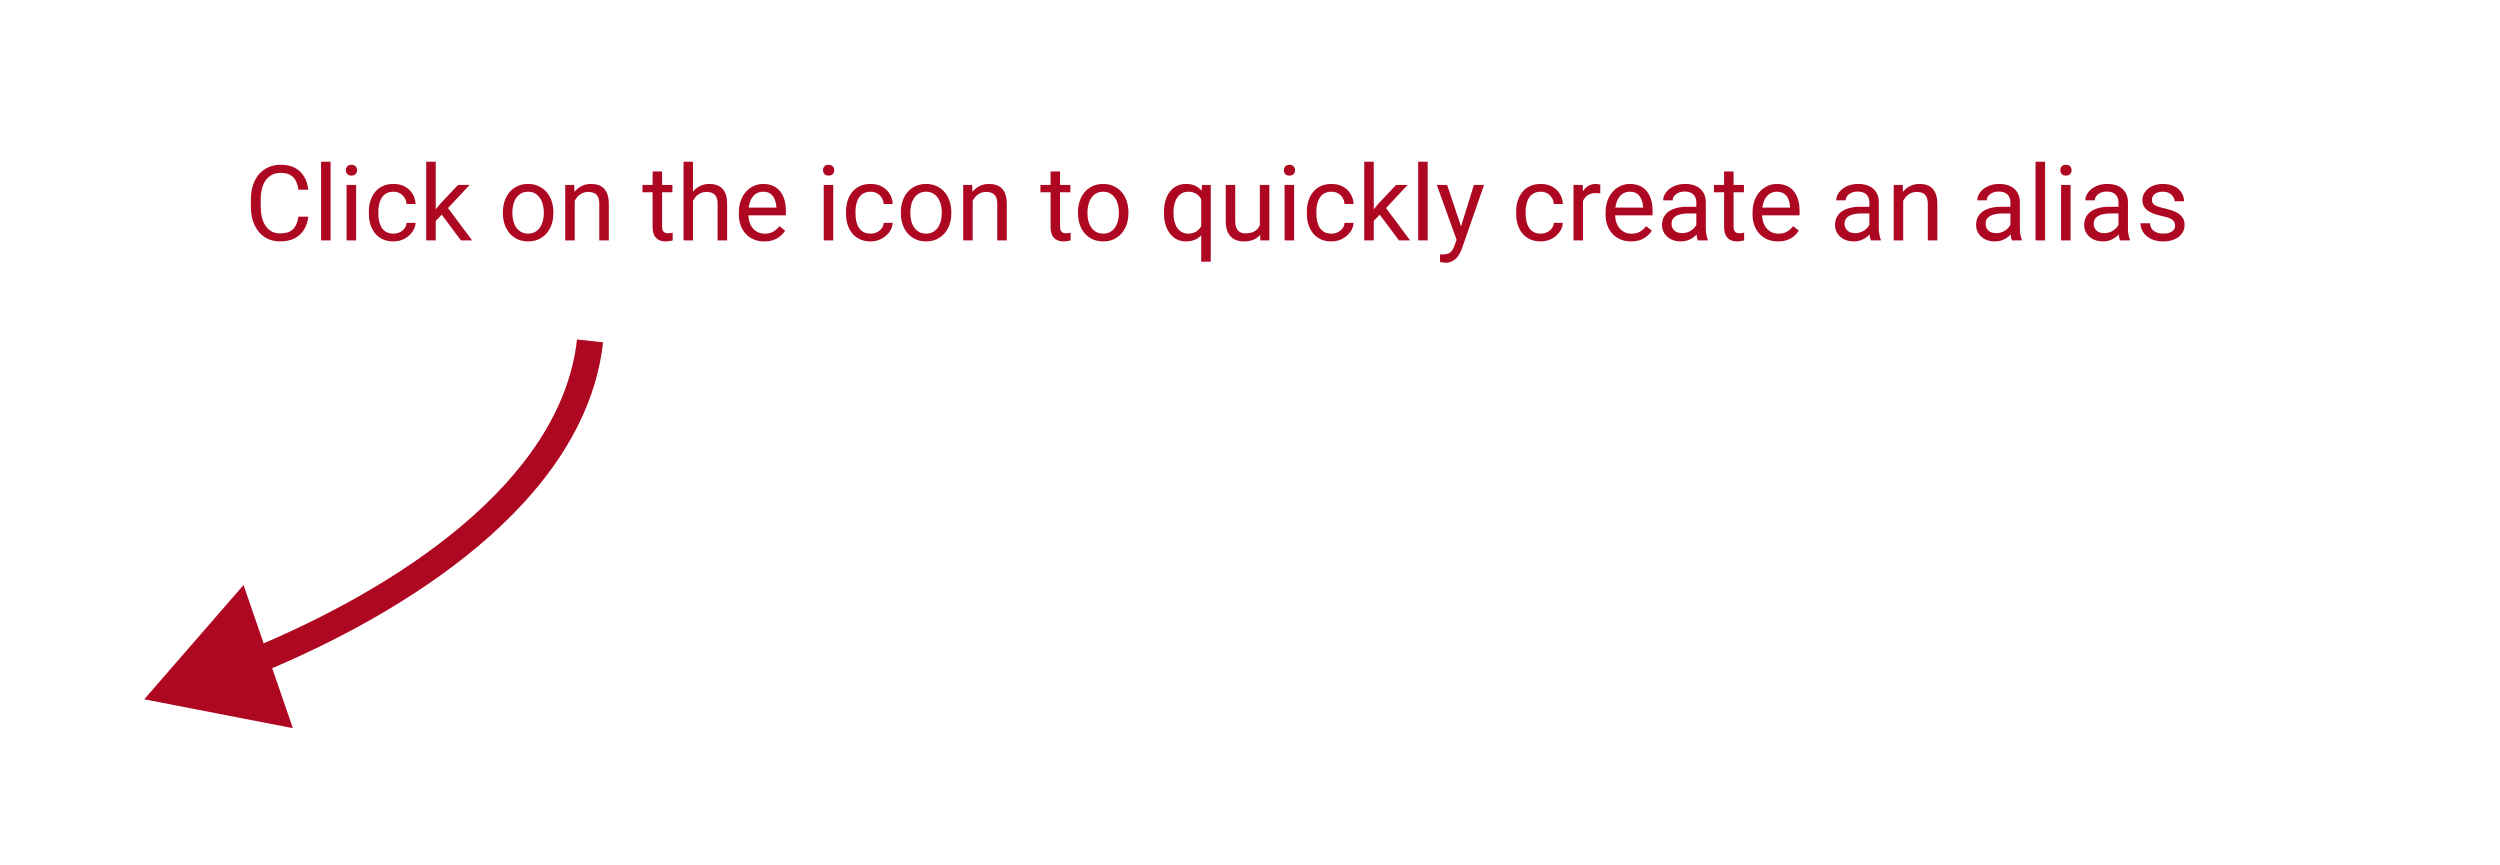 <svg width="572" height="198" viewBox="0 0 572 198" fill="none" xmlns="http://www.w3.org/2000/svg">
<path d="M33 160L67.006 166.603L55.721 133.851L33 160ZM132.018 77.667C130.197 93.994 119.876 108.291 105.611 120.314C91.374 132.313 73.529 141.769 57.378 148.433L59.666 153.979C76.154 147.177 94.606 137.436 109.478 124.902C124.322 112.391 135.92 96.818 137.982 78.333L132.018 77.667Z" fill="#AE0721"/>
<path d="M68.281 49.574H70.531C70.414 50.652 70.106 51.617 69.606 52.469C69.106 53.32 68.398 53.996 67.484 54.496C66.57 54.988 65.43 55.234 64.062 55.234C63.062 55.234 62.152 55.047 61.332 54.672C60.52 54.297 59.82 53.766 59.234 53.078C58.648 52.383 58.195 51.551 57.875 50.582C57.562 49.605 57.406 48.52 57.406 47.324V45.625C57.406 44.43 57.562 43.348 57.875 42.379C58.195 41.402 58.652 40.566 59.246 39.871C59.848 39.176 60.57 38.641 61.414 38.266C62.258 37.891 63.207 37.703 64.262 37.703C65.551 37.703 66.641 37.945 67.531 38.43C68.422 38.914 69.113 39.586 69.606 40.445C70.106 41.297 70.414 42.285 70.531 43.41H68.281C68.172 42.613 67.969 41.93 67.672 41.359C67.375 40.781 66.953 40.336 66.406 40.023C65.859 39.711 65.144 39.555 64.262 39.555C63.504 39.555 62.836 39.699 62.258 39.988C61.688 40.277 61.207 40.688 60.816 41.219C60.434 41.75 60.145 42.387 59.949 43.129C59.754 43.871 59.656 44.695 59.656 45.602V47.324C59.656 48.16 59.742 48.945 59.914 49.68C60.094 50.414 60.363 51.059 60.723 51.613C61.082 52.168 61.539 52.605 62.094 52.926C62.648 53.238 63.305 53.395 64.062 53.395C65.023 53.395 65.789 53.242 66.359 52.938C66.93 52.633 67.359 52.195 67.648 51.625C67.945 51.055 68.156 50.371 68.281 49.574ZM75.641 37V55H73.461V37H75.641ZM81.477 42.32V55H79.297V42.32H81.477ZM79.133 38.957C79.133 38.605 79.238 38.309 79.449 38.066C79.668 37.824 79.988 37.703 80.41 37.703C80.824 37.703 81.141 37.824 81.359 38.066C81.586 38.309 81.699 38.605 81.699 38.957C81.699 39.293 81.586 39.582 81.359 39.824C81.141 40.059 80.824 40.176 80.41 40.176C79.988 40.176 79.668 40.059 79.449 39.824C79.238 39.582 79.133 39.293 79.133 38.957ZM90.031 53.453C90.547 53.453 91.023 53.348 91.461 53.137C91.898 52.926 92.258 52.637 92.539 52.27C92.82 51.895 92.981 51.469 93.019 50.992H95.082C95.043 51.742 94.789 52.441 94.32 53.09C93.859 53.73 93.254 54.25 92.504 54.648C91.754 55.039 90.93 55.234 90.031 55.234C89.078 55.234 88.246 55.066 87.535 54.73C86.832 54.395 86.246 53.934 85.777 53.348C85.316 52.762 84.969 52.09 84.734 51.332C84.508 50.566 84.394 49.758 84.394 48.906V48.414C84.394 47.562 84.508 46.758 84.734 46C84.969 45.234 85.316 44.559 85.777 43.973C86.246 43.387 86.832 42.926 87.535 42.59C88.246 42.254 89.078 42.086 90.031 42.086C91.023 42.086 91.891 42.289 92.633 42.695C93.375 43.094 93.957 43.641 94.379 44.336C94.809 45.023 95.043 45.805 95.082 46.68H93.019C92.981 46.156 92.832 45.684 92.574 45.262C92.324 44.84 91.981 44.504 91.543 44.254C91.113 43.996 90.609 43.867 90.031 43.867C89.367 43.867 88.809 44 88.356 44.266C87.91 44.523 87.555 44.875 87.289 45.32C87.031 45.758 86.844 46.246 86.727 46.785C86.617 47.316 86.562 47.859 86.562 48.414V48.906C86.562 49.461 86.617 50.008 86.727 50.547C86.836 51.086 87.019 51.574 87.277 52.012C87.543 52.449 87.898 52.801 88.344 53.066C88.797 53.324 89.359 53.453 90.031 53.453ZM99.699 37V55H97.519V37H99.699ZM107.445 42.32L101.914 48.238L98.82 51.449L98.644 49.141L100.859 46.492L104.797 42.32H107.445ZM105.465 55L100.941 48.953L102.066 47.02L108.02 55H105.465ZM115.062 48.801V48.531C115.062 47.617 115.195 46.77 115.461 45.988C115.727 45.199 116.109 44.516 116.609 43.938C117.109 43.352 117.715 42.898 118.426 42.578C119.137 42.25 119.934 42.086 120.816 42.086C121.707 42.086 122.508 42.25 123.219 42.578C123.938 42.898 124.547 43.352 125.047 43.938C125.555 44.516 125.941 45.199 126.207 45.988C126.473 46.77 126.605 47.617 126.605 48.531V48.801C126.605 49.715 126.473 50.562 126.207 51.344C125.941 52.125 125.555 52.809 125.047 53.395C124.547 53.973 123.941 54.426 123.23 54.754C122.527 55.074 121.73 55.234 120.84 55.234C119.949 55.234 119.148 55.074 118.438 54.754C117.727 54.426 117.117 53.973 116.609 53.395C116.109 52.809 115.727 52.125 115.461 51.344C115.195 50.562 115.062 49.715 115.062 48.801ZM117.23 48.531V48.801C117.23 49.434 117.305 50.031 117.453 50.594C117.602 51.148 117.824 51.641 118.121 52.07C118.426 52.5 118.805 52.84 119.258 53.09C119.711 53.332 120.238 53.453 120.84 53.453C121.434 53.453 121.953 53.332 122.398 53.09C122.852 52.84 123.227 52.5 123.523 52.07C123.82 51.641 124.043 51.148 124.191 50.594C124.348 50.031 124.426 49.434 124.426 48.801V48.531C124.426 47.906 124.348 47.316 124.191 46.762C124.043 46.199 123.816 45.703 123.512 45.273C123.215 44.836 122.84 44.492 122.387 44.242C121.941 43.992 121.418 43.867 120.816 43.867C120.223 43.867 119.699 43.992 119.246 44.242C118.801 44.492 118.426 44.836 118.121 45.273C117.824 45.703 117.602 46.199 117.453 46.762C117.305 47.316 117.23 47.906 117.23 48.531ZM131.492 45.027V55H129.324V42.32H131.375L131.492 45.027ZM130.977 48.18L130.074 48.145C130.082 47.277 130.211 46.477 130.461 45.742C130.711 45 131.062 44.355 131.516 43.809C131.969 43.262 132.508 42.84 133.133 42.543C133.766 42.238 134.465 42.086 135.23 42.086C135.855 42.086 136.418 42.172 136.918 42.344C137.418 42.508 137.844 42.773 138.195 43.141C138.555 43.508 138.828 43.984 139.016 44.57C139.203 45.148 139.297 45.855 139.297 46.691V55H137.117V46.668C137.117 46.004 137.02 45.473 136.824 45.074C136.629 44.668 136.344 44.375 135.969 44.195C135.594 44.008 135.133 43.914 134.586 43.914C134.047 43.914 133.555 44.027 133.109 44.254C132.672 44.48 132.293 44.793 131.973 45.191C131.66 45.59 131.414 46.047 131.234 46.562C131.062 47.07 130.977 47.609 130.977 48.18ZM153.852 42.32V43.984H146.996V42.32H153.852ZM149.316 39.238H151.484V51.859C151.484 52.289 151.551 52.613 151.684 52.832C151.816 53.051 151.988 53.195 152.199 53.266C152.41 53.336 152.637 53.371 152.879 53.371C153.059 53.371 153.246 53.355 153.441 53.324C153.645 53.285 153.797 53.254 153.898 53.23L153.91 55C153.738 55.055 153.512 55.105 153.23 55.152C152.957 55.207 152.625 55.234 152.234 55.234C151.703 55.234 151.215 55.129 150.77 54.918C150.324 54.707 149.969 54.355 149.703 53.863C149.445 53.363 149.316 52.691 149.316 51.848V39.238ZM158.562 37V55H156.395V37H158.562ZM158.047 48.18L157.145 48.145C157.152 47.277 157.281 46.477 157.531 45.742C157.781 45 158.133 44.355 158.586 43.809C159.039 43.262 159.578 42.84 160.203 42.543C160.836 42.238 161.535 42.086 162.301 42.086C162.926 42.086 163.488 42.172 163.988 42.344C164.488 42.508 164.914 42.773 165.266 43.141C165.625 43.508 165.898 43.984 166.086 44.57C166.273 45.148 166.367 45.855 166.367 46.691V55H164.188V46.668C164.188 46.004 164.09 45.473 163.895 45.074C163.699 44.668 163.414 44.375 163.039 44.195C162.664 44.008 162.203 43.914 161.656 43.914C161.117 43.914 160.625 44.027 160.18 44.254C159.742 44.48 159.363 44.793 159.043 45.191C158.73 45.59 158.484 46.047 158.305 46.562C158.133 47.07 158.047 47.609 158.047 48.18ZM174.875 55.234C173.992 55.234 173.191 55.086 172.473 54.789C171.762 54.484 171.148 54.059 170.633 53.512C170.125 52.965 169.734 52.316 169.461 51.566C169.188 50.816 169.051 49.996 169.051 49.105V48.613C169.051 47.582 169.203 46.664 169.508 45.859C169.812 45.047 170.227 44.359 170.75 43.797C171.273 43.234 171.867 42.809 172.531 42.52C173.195 42.23 173.883 42.086 174.594 42.086C175.5 42.086 176.281 42.242 176.938 42.555C177.602 42.867 178.145 43.305 178.566 43.867C178.988 44.422 179.301 45.078 179.504 45.836C179.707 46.586 179.809 47.406 179.809 48.297V49.27H170.34V47.5H177.641V47.336C177.609 46.773 177.492 46.227 177.289 45.695C177.094 45.164 176.781 44.727 176.352 44.383C175.922 44.039 175.336 43.867 174.594 43.867C174.102 43.867 173.648 43.973 173.234 44.184C172.82 44.387 172.465 44.691 172.168 45.098C171.871 45.504 171.641 46 171.477 46.586C171.312 47.172 171.23 47.848 171.23 48.613V49.105C171.23 49.707 171.312 50.273 171.477 50.805C171.648 51.328 171.895 51.789 172.215 52.188C172.543 52.586 172.938 52.898 173.398 53.125C173.867 53.352 174.398 53.465 174.992 53.465C175.758 53.465 176.406 53.309 176.938 52.996C177.469 52.684 177.934 52.266 178.332 51.742L179.645 52.785C179.371 53.199 179.023 53.594 178.602 53.969C178.18 54.344 177.66 54.648 177.043 54.883C176.434 55.117 175.711 55.234 174.875 55.234ZM190.648 42.32V55H188.469V42.32H190.648ZM188.305 38.957C188.305 38.605 188.41 38.309 188.621 38.066C188.84 37.824 189.16 37.703 189.582 37.703C189.996 37.703 190.312 37.824 190.531 38.066C190.758 38.309 190.871 38.605 190.871 38.957C190.871 39.293 190.758 39.582 190.531 39.824C190.312 40.059 189.996 40.176 189.582 40.176C189.16 40.176 188.84 40.059 188.621 39.824C188.41 39.582 188.305 39.293 188.305 38.957ZM199.203 53.453C199.719 53.453 200.195 53.348 200.633 53.137C201.07 52.926 201.43 52.637 201.711 52.27C201.992 51.895 202.152 51.469 202.191 50.992H204.254C204.215 51.742 203.961 52.441 203.492 53.09C203.031 53.73 202.426 54.25 201.676 54.648C200.926 55.039 200.102 55.234 199.203 55.234C198.25 55.234 197.418 55.066 196.707 54.73C196.004 54.395 195.418 53.934 194.949 53.348C194.488 52.762 194.141 52.09 193.906 51.332C193.68 50.566 193.566 49.758 193.566 48.906V48.414C193.566 47.562 193.68 46.758 193.906 46C194.141 45.234 194.488 44.559 194.949 43.973C195.418 43.387 196.004 42.926 196.707 42.59C197.418 42.254 198.25 42.086 199.203 42.086C200.195 42.086 201.062 42.289 201.805 42.695C202.547 43.094 203.129 43.641 203.551 44.336C203.98 45.023 204.215 45.805 204.254 46.68H202.191C202.152 46.156 202.004 45.684 201.746 45.262C201.496 44.84 201.152 44.504 200.715 44.254C200.285 43.996 199.781 43.867 199.203 43.867C198.539 43.867 197.98 44 197.527 44.266C197.082 44.523 196.727 44.875 196.461 45.32C196.203 45.758 196.016 46.246 195.898 46.785C195.789 47.316 195.734 47.859 195.734 48.414V48.906C195.734 49.461 195.789 50.008 195.898 50.547C196.008 51.086 196.191 51.574 196.449 52.012C196.715 52.449 197.07 52.801 197.516 53.066C197.969 53.324 198.531 53.453 199.203 53.453ZM206.117 48.801V48.531C206.117 47.617 206.25 46.77 206.516 45.988C206.781 45.199 207.164 44.516 207.664 43.938C208.164 43.352 208.77 42.898 209.48 42.578C210.191 42.25 210.988 42.086 211.871 42.086C212.762 42.086 213.562 42.25 214.273 42.578C214.992 42.898 215.602 43.352 216.102 43.938C216.609 44.516 216.996 45.199 217.262 45.988C217.527 46.77 217.66 47.617 217.66 48.531V48.801C217.66 49.715 217.527 50.562 217.262 51.344C216.996 52.125 216.609 52.809 216.102 53.395C215.602 53.973 214.996 54.426 214.285 54.754C213.582 55.074 212.785 55.234 211.895 55.234C211.004 55.234 210.203 55.074 209.492 54.754C208.781 54.426 208.172 53.973 207.664 53.395C207.164 52.809 206.781 52.125 206.516 51.344C206.25 50.562 206.117 49.715 206.117 48.801ZM208.285 48.531V48.801C208.285 49.434 208.359 50.031 208.508 50.594C208.656 51.148 208.879 51.641 209.176 52.07C209.48 52.5 209.859 52.84 210.312 53.09C210.766 53.332 211.293 53.453 211.895 53.453C212.488 53.453 213.008 53.332 213.453 53.09C213.906 52.84 214.281 52.5 214.578 52.07C214.875 51.641 215.098 51.148 215.246 50.594C215.402 50.031 215.48 49.434 215.48 48.801V48.531C215.48 47.906 215.402 47.316 215.246 46.762C215.098 46.199 214.871 45.703 214.566 45.273C214.27 44.836 213.895 44.492 213.441 44.242C212.996 43.992 212.473 43.867 211.871 43.867C211.277 43.867 210.754 43.992 210.301 44.242C209.855 44.492 209.48 44.836 209.176 45.273C208.879 45.703 208.656 46.199 208.508 46.762C208.359 47.316 208.285 47.906 208.285 48.531ZM222.547 45.027V55H220.379V42.32H222.43L222.547 45.027ZM222.031 48.18L221.129 48.145C221.137 47.277 221.266 46.477 221.516 45.742C221.766 45 222.117 44.355 222.57 43.809C223.023 43.262 223.562 42.84 224.188 42.543C224.82 42.238 225.52 42.086 226.285 42.086C226.91 42.086 227.473 42.172 227.973 42.344C228.473 42.508 228.898 42.773 229.25 43.141C229.609 43.508 229.883 43.984 230.07 44.57C230.258 45.148 230.352 45.855 230.352 46.691V55H228.172V46.668C228.172 46.004 228.074 45.473 227.879 45.074C227.684 44.668 227.398 44.375 227.023 44.195C226.648 44.008 226.188 43.914 225.641 43.914C225.102 43.914 224.609 44.027 224.164 44.254C223.727 44.48 223.348 44.793 223.027 45.191C222.715 45.59 222.469 46.047 222.289 46.562C222.117 47.07 222.031 47.609 222.031 48.18ZM244.906 42.32V43.984H238.051V42.32H244.906ZM240.371 39.238H242.539V51.859C242.539 52.289 242.605 52.613 242.738 52.832C242.871 53.051 243.043 53.195 243.254 53.266C243.465 53.336 243.691 53.371 243.934 53.371C244.113 53.371 244.301 53.355 244.496 53.324C244.699 53.285 244.852 53.254 244.953 53.23L244.965 55C244.793 55.055 244.566 55.105 244.285 55.152C244.012 55.207 243.68 55.234 243.289 55.234C242.758 55.234 242.27 55.129 241.824 54.918C241.379 54.707 241.023 54.355 240.758 53.863C240.5 53.363 240.371 52.691 240.371 51.848V39.238ZM246.641 48.801V48.531C246.641 47.617 246.773 46.77 247.039 45.988C247.305 45.199 247.688 44.516 248.188 43.938C248.688 43.352 249.293 42.898 250.004 42.578C250.715 42.25 251.512 42.086 252.395 42.086C253.285 42.086 254.086 42.25 254.797 42.578C255.516 42.898 256.125 43.352 256.625 43.938C257.133 44.516 257.52 45.199 257.785 45.988C258.051 46.77 258.184 47.617 258.184 48.531V48.801C258.184 49.715 258.051 50.562 257.785 51.344C257.52 52.125 257.133 52.809 256.625 53.395C256.125 53.973 255.52 54.426 254.809 54.754C254.105 55.074 253.309 55.234 252.418 55.234C251.527 55.234 250.727 55.074 250.016 54.754C249.305 54.426 248.695 53.973 248.188 53.395C247.688 52.809 247.305 52.125 247.039 51.344C246.773 50.562 246.641 49.715 246.641 48.801ZM248.809 48.531V48.801C248.809 49.434 248.883 50.031 249.031 50.594C249.18 51.148 249.402 51.641 249.699 52.07C250.004 52.5 250.383 52.84 250.836 53.09C251.289 53.332 251.816 53.453 252.418 53.453C253.012 53.453 253.531 53.332 253.977 53.09C254.43 52.84 254.805 52.5 255.102 52.07C255.398 51.641 255.621 51.148 255.77 50.594C255.926 50.031 256.004 49.434 256.004 48.801V48.531C256.004 47.906 255.926 47.316 255.77 46.762C255.621 46.199 255.395 45.703 255.09 45.273C254.793 44.836 254.418 44.492 253.965 44.242C253.52 43.992 252.996 43.867 252.395 43.867C251.801 43.867 251.277 43.992 250.824 44.242C250.379 44.492 250.004 44.836 249.699 45.273C249.402 45.703 249.18 46.199 249.031 46.762C248.883 47.316 248.809 47.906 248.809 48.531ZM274.836 59.875V44.758L275.023 42.32H277.016V59.875H274.836ZM266.316 48.801V48.555C266.316 47.586 266.43 46.707 266.656 45.918C266.883 45.121 267.215 44.438 267.652 43.867C268.09 43.297 268.617 42.859 269.234 42.555C269.859 42.242 270.57 42.086 271.367 42.086C272.164 42.086 272.863 42.227 273.465 42.508C274.074 42.781 274.59 43.184 275.012 43.715C275.441 44.238 275.781 44.871 276.031 45.613C276.281 46.355 276.453 47.195 276.547 48.133V49.211C276.461 50.141 276.293 50.977 276.043 51.719C275.793 52.461 275.453 53.094 275.023 53.617C274.602 54.141 274.082 54.543 273.465 54.824C272.855 55.098 272.148 55.234 271.344 55.234C270.562 55.234 269.859 55.074 269.234 54.754C268.617 54.434 268.09 53.984 267.652 53.406C267.223 52.828 266.891 52.148 266.656 51.367C266.43 50.578 266.316 49.723 266.316 48.801ZM268.496 48.555V48.801C268.496 49.434 268.562 50.031 268.695 50.594C268.828 51.148 269.031 51.641 269.305 52.07C269.586 52.5 269.938 52.84 270.359 53.09C270.789 53.332 271.297 53.453 271.883 53.453C272.602 53.453 273.199 53.297 273.676 52.984C274.16 52.672 274.547 52.262 274.836 51.754C275.125 51.238 275.348 50.688 275.504 50.102V47.277C275.418 46.848 275.281 46.43 275.094 46.023C274.914 45.617 274.68 45.254 274.391 44.934C274.102 44.605 273.75 44.348 273.336 44.16C272.93 43.965 272.453 43.867 271.906 43.867C271.312 43.867 270.801 43.992 270.371 44.242C269.941 44.492 269.586 44.836 269.305 45.273C269.031 45.703 268.828 46.199 268.695 46.762C268.562 47.324 268.496 47.922 268.496 48.555ZM288.254 52.07V42.32H290.434V55H288.359L288.254 52.07ZM288.664 49.398L289.566 49.375C289.566 50.219 289.477 51 289.297 51.719C289.125 52.43 288.844 53.047 288.453 53.57C288.062 54.094 287.551 54.504 286.918 54.801C286.285 55.09 285.516 55.234 284.609 55.234C283.992 55.234 283.426 55.145 282.91 54.965C282.402 54.785 281.965 54.508 281.598 54.133C281.23 53.758 280.945 53.27 280.742 52.668C280.547 52.066 280.449 51.344 280.449 50.5V42.32H282.617V50.523C282.617 51.094 282.68 51.566 282.805 51.941C282.938 52.309 283.113 52.602 283.332 52.82C283.559 53.031 283.809 53.18 284.082 53.266C284.363 53.352 284.652 53.395 284.949 53.395C285.871 53.395 286.602 53.219 287.141 52.867C287.68 52.508 288.066 52.027 288.301 51.426C288.543 50.816 288.664 50.141 288.664 49.398ZM296.094 42.32V55H293.914V42.32H296.094ZM293.75 38.957C293.75 38.605 293.855 38.309 294.066 38.066C294.285 37.824 294.605 37.703 295.027 37.703C295.441 37.703 295.758 37.824 295.977 38.066C296.203 38.309 296.316 38.605 296.316 38.957C296.316 39.293 296.203 39.582 295.977 39.824C295.758 40.059 295.441 40.176 295.027 40.176C294.605 40.176 294.285 40.059 294.066 39.824C293.855 39.582 293.75 39.293 293.75 38.957ZM304.648 53.453C305.164 53.453 305.641 53.348 306.078 53.137C306.516 52.926 306.875 52.637 307.156 52.27C307.438 51.895 307.598 51.469 307.637 50.992H309.699C309.66 51.742 309.406 52.441 308.938 53.09C308.477 53.73 307.871 54.25 307.121 54.648C306.371 55.039 305.547 55.234 304.648 55.234C303.695 55.234 302.863 55.066 302.152 54.73C301.449 54.395 300.863 53.934 300.395 53.348C299.934 52.762 299.586 52.09 299.352 51.332C299.125 50.566 299.012 49.758 299.012 48.906V48.414C299.012 47.562 299.125 46.758 299.352 46C299.586 45.234 299.934 44.559 300.395 43.973C300.863 43.387 301.449 42.926 302.152 42.59C302.863 42.254 303.695 42.086 304.648 42.086C305.641 42.086 306.508 42.289 307.25 42.695C307.992 43.094 308.574 43.641 308.996 44.336C309.426 45.023 309.66 45.805 309.699 46.68H307.637C307.598 46.156 307.449 45.684 307.191 45.262C306.941 44.84 306.598 44.504 306.16 44.254C305.73 43.996 305.227 43.867 304.648 43.867C303.984 43.867 303.426 44 302.973 44.266C302.527 44.523 302.172 44.875 301.906 45.32C301.648 45.758 301.461 46.246 301.344 46.785C301.234 47.316 301.18 47.859 301.18 48.414V48.906C301.18 49.461 301.234 50.008 301.344 50.547C301.453 51.086 301.637 51.574 301.895 52.012C302.16 52.449 302.516 52.801 302.961 53.066C303.414 53.324 303.977 53.453 304.648 53.453ZM314.316 37V55H312.137V37H314.316ZM322.062 42.32L316.531 48.238L313.438 51.449L313.262 49.141L315.477 46.492L319.414 42.32H322.062ZM320.082 55L315.559 48.953L316.684 47.02L322.637 55H320.082ZM326.656 37V55H324.477V37H326.656ZM333.699 53.688L337.227 42.32H339.547L334.461 56.957C334.344 57.27 334.188 57.605 333.992 57.965C333.805 58.332 333.562 58.68 333.266 59.008C332.969 59.336 332.609 59.602 332.188 59.805C331.773 60.016 331.277 60.121 330.699 60.121C330.527 60.121 330.309 60.098 330.043 60.051C329.777 60.004 329.59 59.965 329.48 59.934L329.469 58.176C329.531 58.184 329.629 58.191 329.762 58.199C329.902 58.215 330 58.223 330.055 58.223C330.547 58.223 330.965 58.156 331.309 58.023C331.652 57.898 331.941 57.684 332.176 57.379C332.418 57.082 332.625 56.672 332.797 56.148L333.699 53.688ZM331.109 42.32L334.402 52.164L334.965 54.449L333.406 55.246L328.742 42.32H331.109ZM352.531 53.453C353.047 53.453 353.523 53.348 353.961 53.137C354.398 52.926 354.758 52.637 355.039 52.27C355.32 51.895 355.48 51.469 355.52 50.992H357.582C357.543 51.742 357.289 52.441 356.82 53.09C356.359 53.73 355.754 54.25 355.004 54.648C354.254 55.039 353.43 55.234 352.531 55.234C351.578 55.234 350.746 55.066 350.035 54.73C349.332 54.395 348.746 53.934 348.277 53.348C347.816 52.762 347.469 52.09 347.234 51.332C347.008 50.566 346.895 49.758 346.895 48.906V48.414C346.895 47.562 347.008 46.758 347.234 46C347.469 45.234 347.816 44.559 348.277 43.973C348.746 43.387 349.332 42.926 350.035 42.59C350.746 42.254 351.578 42.086 352.531 42.086C353.523 42.086 354.391 42.289 355.133 42.695C355.875 43.094 356.457 43.641 356.879 44.336C357.309 45.023 357.543 45.805 357.582 46.68H355.52C355.48 46.156 355.332 45.684 355.074 45.262C354.824 44.84 354.48 44.504 354.043 44.254C353.613 43.996 353.109 43.867 352.531 43.867C351.867 43.867 351.309 44 350.855 44.266C350.41 44.523 350.055 44.875 349.789 45.32C349.531 45.758 349.344 46.246 349.227 46.785C349.117 47.316 349.062 47.859 349.062 48.414V48.906C349.062 49.461 349.117 50.008 349.227 50.547C349.336 51.086 349.52 51.574 349.777 52.012C350.043 52.449 350.398 52.801 350.844 53.066C351.297 53.324 351.859 53.453 352.531 53.453ZM362.188 44.312V55H360.02V42.32H362.129L362.188 44.312ZM366.148 42.25L366.137 44.266C365.957 44.227 365.785 44.203 365.621 44.195C365.465 44.18 365.285 44.172 365.082 44.172C364.582 44.172 364.141 44.25 363.758 44.406C363.375 44.562 363.051 44.781 362.785 45.062C362.52 45.344 362.309 45.68 362.152 46.07C362.004 46.453 361.906 46.875 361.859 47.336L361.25 47.688C361.25 46.922 361.324 46.203 361.473 45.531C361.629 44.859 361.867 44.266 362.188 43.75C362.508 43.227 362.914 42.82 363.406 42.531C363.906 42.234 364.5 42.086 365.188 42.086C365.344 42.086 365.523 42.105 365.727 42.145C365.93 42.176 366.07 42.211 366.148 42.25ZM373.18 55.234C372.297 55.234 371.496 55.086 370.777 54.789C370.066 54.484 369.453 54.059 368.938 53.512C368.43 52.965 368.039 52.316 367.766 51.566C367.492 50.816 367.355 49.996 367.355 49.105V48.613C367.355 47.582 367.508 46.664 367.812 45.859C368.117 45.047 368.531 44.359 369.055 43.797C369.578 43.234 370.172 42.809 370.836 42.52C371.5 42.23 372.188 42.086 372.898 42.086C373.805 42.086 374.586 42.242 375.242 42.555C375.906 42.867 376.449 43.305 376.871 43.867C377.293 44.422 377.605 45.078 377.809 45.836C378.012 46.586 378.113 47.406 378.113 48.297V49.27H368.645V47.5H375.945V47.336C375.914 46.773 375.797 46.227 375.594 45.695C375.398 45.164 375.086 44.727 374.656 44.383C374.227 44.039 373.641 43.867 372.898 43.867C372.406 43.867 371.953 43.973 371.539 44.184C371.125 44.387 370.77 44.691 370.473 45.098C370.176 45.504 369.945 46 369.781 46.586C369.617 47.172 369.535 47.848 369.535 48.613V49.105C369.535 49.707 369.617 50.273 369.781 50.805C369.953 51.328 370.199 51.789 370.52 52.188C370.848 52.586 371.242 52.898 371.703 53.125C372.172 53.352 372.703 53.465 373.297 53.465C374.062 53.465 374.711 53.309 375.242 52.996C375.773 52.684 376.238 52.266 376.637 51.742L377.949 52.785C377.676 53.199 377.328 53.594 376.906 53.969C376.484 54.344 375.965 54.648 375.348 54.883C374.738 55.117 374.016 55.234 373.18 55.234ZM388.121 52.832V46.305C388.121 45.805 388.02 45.371 387.816 45.004C387.621 44.629 387.324 44.34 386.926 44.137C386.527 43.934 386.035 43.832 385.449 43.832C384.902 43.832 384.422 43.926 384.008 44.113C383.602 44.301 383.281 44.547 383.047 44.852C382.82 45.156 382.707 45.484 382.707 45.836H380.539C380.539 45.383 380.656 44.934 380.891 44.488C381.125 44.043 381.461 43.641 381.898 43.281C382.344 42.914 382.875 42.625 383.492 42.414C384.117 42.195 384.812 42.086 385.578 42.086C386.5 42.086 387.312 42.242 388.016 42.555C388.727 42.867 389.281 43.34 389.68 43.973C390.086 44.598 390.289 45.383 390.289 46.328V52.234C390.289 52.656 390.324 53.105 390.395 53.582C390.473 54.059 390.586 54.469 390.734 54.812V55H388.473C388.363 54.75 388.277 54.418 388.215 54.004C388.152 53.582 388.121 53.191 388.121 52.832ZM388.496 47.312L388.52 48.836H386.328C385.711 48.836 385.16 48.887 384.676 48.988C384.191 49.082 383.785 49.227 383.457 49.422C383.129 49.617 382.879 49.863 382.707 50.16C382.535 50.449 382.449 50.789 382.449 51.18C382.449 51.578 382.539 51.941 382.719 52.27C382.898 52.598 383.168 52.859 383.527 53.055C383.895 53.242 384.344 53.336 384.875 53.336C385.539 53.336 386.125 53.195 386.633 52.914C387.141 52.633 387.543 52.289 387.84 51.883C388.145 51.477 388.309 51.082 388.332 50.699L389.258 51.742C389.203 52.07 389.055 52.434 388.812 52.832C388.57 53.23 388.246 53.613 387.84 53.98C387.441 54.34 386.965 54.641 386.41 54.883C385.863 55.117 385.246 55.234 384.559 55.234C383.699 55.234 382.945 55.066 382.297 54.73C381.656 54.395 381.156 53.945 380.797 53.383C380.445 52.812 380.27 52.176 380.27 51.473C380.27 50.793 380.402 50.195 380.668 49.68C380.934 49.156 381.316 48.723 381.816 48.379C382.316 48.027 382.918 47.762 383.621 47.582C384.324 47.402 385.109 47.312 385.977 47.312H388.496ZM399.008 42.32V43.984H392.152V42.32H399.008ZM394.473 39.238H396.641V51.859C396.641 52.289 396.707 52.613 396.84 52.832C396.973 53.051 397.145 53.195 397.355 53.266C397.566 53.336 397.793 53.371 398.035 53.371C398.215 53.371 398.402 53.355 398.598 53.324C398.801 53.285 398.953 53.254 399.055 53.23L399.066 55C398.895 55.055 398.668 55.105 398.387 55.152C398.113 55.207 397.781 55.234 397.391 55.234C396.859 55.234 396.371 55.129 395.926 54.918C395.48 54.707 395.125 54.355 394.859 53.863C394.602 53.363 394.473 52.691 394.473 51.848V39.238ZM406.812 55.234C405.93 55.234 405.129 55.086 404.41 54.789C403.699 54.484 403.086 54.059 402.57 53.512C402.062 52.965 401.672 52.316 401.398 51.566C401.125 50.816 400.988 49.996 400.988 49.105V48.613C400.988 47.582 401.141 46.664 401.445 45.859C401.75 45.047 402.164 44.359 402.688 43.797C403.211 43.234 403.805 42.809 404.469 42.52C405.133 42.23 405.82 42.086 406.531 42.086C407.438 42.086 408.219 42.242 408.875 42.555C409.539 42.867 410.082 43.305 410.504 43.867C410.926 44.422 411.238 45.078 411.441 45.836C411.645 46.586 411.746 47.406 411.746 48.297V49.27H402.277V47.5H409.578V47.336C409.547 46.773 409.43 46.227 409.227 45.695C409.031 45.164 408.719 44.727 408.289 44.383C407.859 44.039 407.273 43.867 406.531 43.867C406.039 43.867 405.586 43.973 405.172 44.184C404.758 44.387 404.402 44.691 404.105 45.098C403.809 45.504 403.578 46 403.414 46.586C403.25 47.172 403.168 47.848 403.168 48.613V49.105C403.168 49.707 403.25 50.273 403.414 50.805C403.586 51.328 403.832 51.789 404.152 52.188C404.48 52.586 404.875 52.898 405.336 53.125C405.805 53.352 406.336 53.465 406.93 53.465C407.695 53.465 408.344 53.309 408.875 52.996C409.406 52.684 409.871 52.266 410.27 51.742L411.582 52.785C411.309 53.199 410.961 53.594 410.539 53.969C410.117 54.344 409.598 54.648 408.98 54.883C408.371 55.117 407.648 55.234 406.812 55.234ZM427.707 52.832V46.305C427.707 45.805 427.605 45.371 427.402 45.004C427.207 44.629 426.91 44.34 426.512 44.137C426.113 43.934 425.621 43.832 425.035 43.832C424.488 43.832 424.008 43.926 423.594 44.113C423.188 44.301 422.867 44.547 422.633 44.852C422.406 45.156 422.293 45.484 422.293 45.836H420.125C420.125 45.383 420.242 44.934 420.477 44.488C420.711 44.043 421.047 43.641 421.484 43.281C421.93 42.914 422.461 42.625 423.078 42.414C423.703 42.195 424.398 42.086 425.164 42.086C426.086 42.086 426.898 42.242 427.602 42.555C428.312 42.867 428.867 43.34 429.266 43.973C429.672 44.598 429.875 45.383 429.875 46.328V52.234C429.875 52.656 429.91 53.105 429.98 53.582C430.059 54.059 430.172 54.469 430.32 54.812V55H428.059C427.949 54.75 427.863 54.418 427.801 54.004C427.738 53.582 427.707 53.191 427.707 52.832ZM428.082 47.312L428.105 48.836H425.914C425.297 48.836 424.746 48.887 424.262 48.988C423.777 49.082 423.371 49.227 423.043 49.422C422.715 49.617 422.465 49.863 422.293 50.16C422.121 50.449 422.035 50.789 422.035 51.18C422.035 51.578 422.125 51.941 422.305 52.27C422.484 52.598 422.754 52.859 423.113 53.055C423.48 53.242 423.93 53.336 424.461 53.336C425.125 53.336 425.711 53.195 426.219 52.914C426.727 52.633 427.129 52.289 427.426 51.883C427.73 51.477 427.895 51.082 427.918 50.699L428.844 51.742C428.789 52.07 428.641 52.434 428.398 52.832C428.156 53.23 427.832 53.613 427.426 53.98C427.027 54.34 426.551 54.641 425.996 54.883C425.449 55.117 424.832 55.234 424.145 55.234C423.285 55.234 422.531 55.066 421.883 54.73C421.242 54.395 420.742 53.945 420.383 53.383C420.031 52.812 419.855 52.176 419.855 51.473C419.855 50.793 419.988 50.195 420.254 49.68C420.52 49.156 420.902 48.723 421.402 48.379C421.902 48.027 422.504 47.762 423.207 47.582C423.91 47.402 424.695 47.312 425.562 47.312H428.082ZM435.453 45.027V55H433.285V42.32H435.336L435.453 45.027ZM434.938 48.18L434.035 48.145C434.043 47.277 434.172 46.477 434.422 45.742C434.672 45 435.023 44.355 435.477 43.809C435.93 43.262 436.469 42.84 437.094 42.543C437.727 42.238 438.426 42.086 439.191 42.086C439.816 42.086 440.379 42.172 440.879 42.344C441.379 42.508 441.805 42.773 442.156 43.141C442.516 43.508 442.789 43.984 442.977 44.57C443.164 45.148 443.258 45.855 443.258 46.691V55H441.078V46.668C441.078 46.004 440.98 45.473 440.785 45.074C440.59 44.668 440.305 44.375 439.93 44.195C439.555 44.008 439.094 43.914 438.547 43.914C438.008 43.914 437.516 44.027 437.07 44.254C436.633 44.48 436.254 44.793 435.934 45.191C435.621 45.59 435.375 46.047 435.195 46.562C435.023 47.07 434.938 47.609 434.938 48.18ZM459.98 52.832V46.305C459.98 45.805 459.879 45.371 459.676 45.004C459.48 44.629 459.184 44.34 458.785 44.137C458.387 43.934 457.895 43.832 457.309 43.832C456.762 43.832 456.281 43.926 455.867 44.113C455.461 44.301 455.141 44.547 454.906 44.852C454.68 45.156 454.566 45.484 454.566 45.836H452.398C452.398 45.383 452.516 44.934 452.75 44.488C452.984 44.043 453.32 43.641 453.758 43.281C454.203 42.914 454.734 42.625 455.352 42.414C455.977 42.195 456.672 42.086 457.438 42.086C458.359 42.086 459.172 42.242 459.875 42.555C460.586 42.867 461.141 43.34 461.539 43.973C461.945 44.598 462.148 45.383 462.148 46.328V52.234C462.148 52.656 462.184 53.105 462.254 53.582C462.332 54.059 462.445 54.469 462.594 54.812V55H460.332C460.223 54.75 460.137 54.418 460.074 54.004C460.012 53.582 459.98 53.191 459.98 52.832ZM460.355 47.312L460.379 48.836H458.188C457.57 48.836 457.02 48.887 456.535 48.988C456.051 49.082 455.645 49.227 455.316 49.422C454.988 49.617 454.738 49.863 454.566 50.16C454.395 50.449 454.309 50.789 454.309 51.18C454.309 51.578 454.398 51.941 454.578 52.27C454.758 52.598 455.027 52.859 455.387 53.055C455.754 53.242 456.203 53.336 456.734 53.336C457.398 53.336 457.984 53.195 458.492 52.914C459 52.633 459.402 52.289 459.699 51.883C460.004 51.477 460.168 51.082 460.191 50.699L461.117 51.742C461.062 52.07 460.914 52.434 460.672 52.832C460.43 53.23 460.105 53.613 459.699 53.98C459.301 54.34 458.824 54.641 458.27 54.883C457.723 55.117 457.105 55.234 456.418 55.234C455.559 55.234 454.805 55.066 454.156 54.73C453.516 54.395 453.016 53.945 452.656 53.383C452.305 52.812 452.129 52.176 452.129 51.473C452.129 50.793 452.262 50.195 452.527 49.68C452.793 49.156 453.176 48.723 453.676 48.379C454.176 48.027 454.777 47.762 455.48 47.582C456.184 47.402 456.969 47.312 457.836 47.312H460.355ZM467.914 37V55H465.734V37H467.914ZM473.75 42.32V55H471.57V42.32H473.75ZM471.406 38.957C471.406 38.605 471.512 38.309 471.723 38.066C471.941 37.824 472.262 37.703 472.684 37.703C473.098 37.703 473.414 37.824 473.633 38.066C473.859 38.309 473.973 38.605 473.973 38.957C473.973 39.293 473.859 39.582 473.633 39.824C473.414 40.059 473.098 40.176 472.684 40.176C472.262 40.176 471.941 40.059 471.723 39.824C471.512 39.582 471.406 39.293 471.406 38.957ZM484.707 52.832V46.305C484.707 45.805 484.605 45.371 484.402 45.004C484.207 44.629 483.91 44.34 483.512 44.137C483.113 43.934 482.621 43.832 482.035 43.832C481.488 43.832 481.008 43.926 480.594 44.113C480.188 44.301 479.867 44.547 479.633 44.852C479.406 45.156 479.293 45.484 479.293 45.836H477.125C477.125 45.383 477.242 44.934 477.477 44.488C477.711 44.043 478.047 43.641 478.484 43.281C478.93 42.914 479.461 42.625 480.078 42.414C480.703 42.195 481.398 42.086 482.164 42.086C483.086 42.086 483.898 42.242 484.602 42.555C485.312 42.867 485.867 43.34 486.266 43.973C486.672 44.598 486.875 45.383 486.875 46.328V52.234C486.875 52.656 486.91 53.105 486.98 53.582C487.059 54.059 487.172 54.469 487.32 54.812V55H485.059C484.949 54.75 484.863 54.418 484.801 54.004C484.738 53.582 484.707 53.191 484.707 52.832ZM485.082 47.312L485.105 48.836H482.914C482.297 48.836 481.746 48.887 481.262 48.988C480.777 49.082 480.371 49.227 480.043 49.422C479.715 49.617 479.465 49.863 479.293 50.16C479.121 50.449 479.035 50.789 479.035 51.18C479.035 51.578 479.125 51.941 479.305 52.27C479.484 52.598 479.754 52.859 480.113 53.055C480.48 53.242 480.93 53.336 481.461 53.336C482.125 53.336 482.711 53.195 483.219 52.914C483.727 52.633 484.129 52.289 484.426 51.883C484.73 51.477 484.895 51.082 484.918 50.699L485.844 51.742C485.789 52.07 485.641 52.434 485.398 52.832C485.156 53.23 484.832 53.613 484.426 53.98C484.027 54.34 483.551 54.641 482.996 54.883C482.449 55.117 481.832 55.234 481.145 55.234C480.285 55.234 479.531 55.066 478.883 54.73C478.242 54.395 477.742 53.945 477.383 53.383C477.031 52.812 476.855 52.176 476.855 51.473C476.855 50.793 476.988 50.195 477.254 49.68C477.52 49.156 477.902 48.723 478.402 48.379C478.902 48.027 479.504 47.762 480.207 47.582C480.91 47.402 481.695 47.312 482.562 47.312H485.082ZM497.668 51.637C497.668 51.324 497.598 51.035 497.457 50.77C497.324 50.496 497.047 50.25 496.625 50.031C496.211 49.805 495.586 49.609 494.75 49.445C494.047 49.297 493.41 49.121 492.84 48.918C492.277 48.715 491.797 48.469 491.398 48.18C491.008 47.891 490.707 47.551 490.496 47.16C490.285 46.77 490.18 46.312 490.18 45.789C490.18 45.289 490.289 44.816 490.508 44.371C490.734 43.926 491.051 43.531 491.457 43.188C491.871 42.844 492.367 42.574 492.945 42.379C493.523 42.184 494.168 42.086 494.879 42.086C495.895 42.086 496.762 42.266 497.48 42.625C498.199 42.984 498.75 43.465 499.133 44.066C499.516 44.66 499.707 45.32 499.707 46.047H497.539C497.539 45.695 497.434 45.355 497.223 45.027C497.02 44.691 496.719 44.414 496.32 44.195C495.93 43.977 495.449 43.867 494.879 43.867C494.277 43.867 493.789 43.961 493.414 44.148C493.047 44.328 492.777 44.559 492.605 44.84C492.441 45.121 492.359 45.418 492.359 45.73C492.359 45.965 492.398 46.176 492.477 46.363C492.562 46.543 492.711 46.711 492.922 46.867C493.133 47.016 493.43 47.156 493.812 47.289C494.195 47.422 494.684 47.555 495.277 47.688C496.316 47.922 497.172 48.203 497.844 48.531C498.516 48.859 499.016 49.262 499.344 49.738C499.672 50.215 499.836 50.793 499.836 51.473C499.836 52.027 499.719 52.535 499.484 52.996C499.258 53.457 498.926 53.855 498.488 54.191C498.059 54.52 497.543 54.777 496.941 54.965C496.348 55.145 495.68 55.234 494.938 55.234C493.82 55.234 492.875 55.035 492.102 54.637C491.328 54.238 490.742 53.723 490.344 53.09C489.945 52.457 489.746 51.789 489.746 51.086H491.926C491.957 51.68 492.129 52.152 492.441 52.504C492.754 52.848 493.137 53.094 493.59 53.242C494.043 53.383 494.492 53.453 494.938 53.453C495.531 53.453 496.027 53.375 496.426 53.219C496.832 53.062 497.141 52.848 497.352 52.574C497.562 52.301 497.668 51.988 497.668 51.637Z" fill="#AE0721"/>
</svg>
